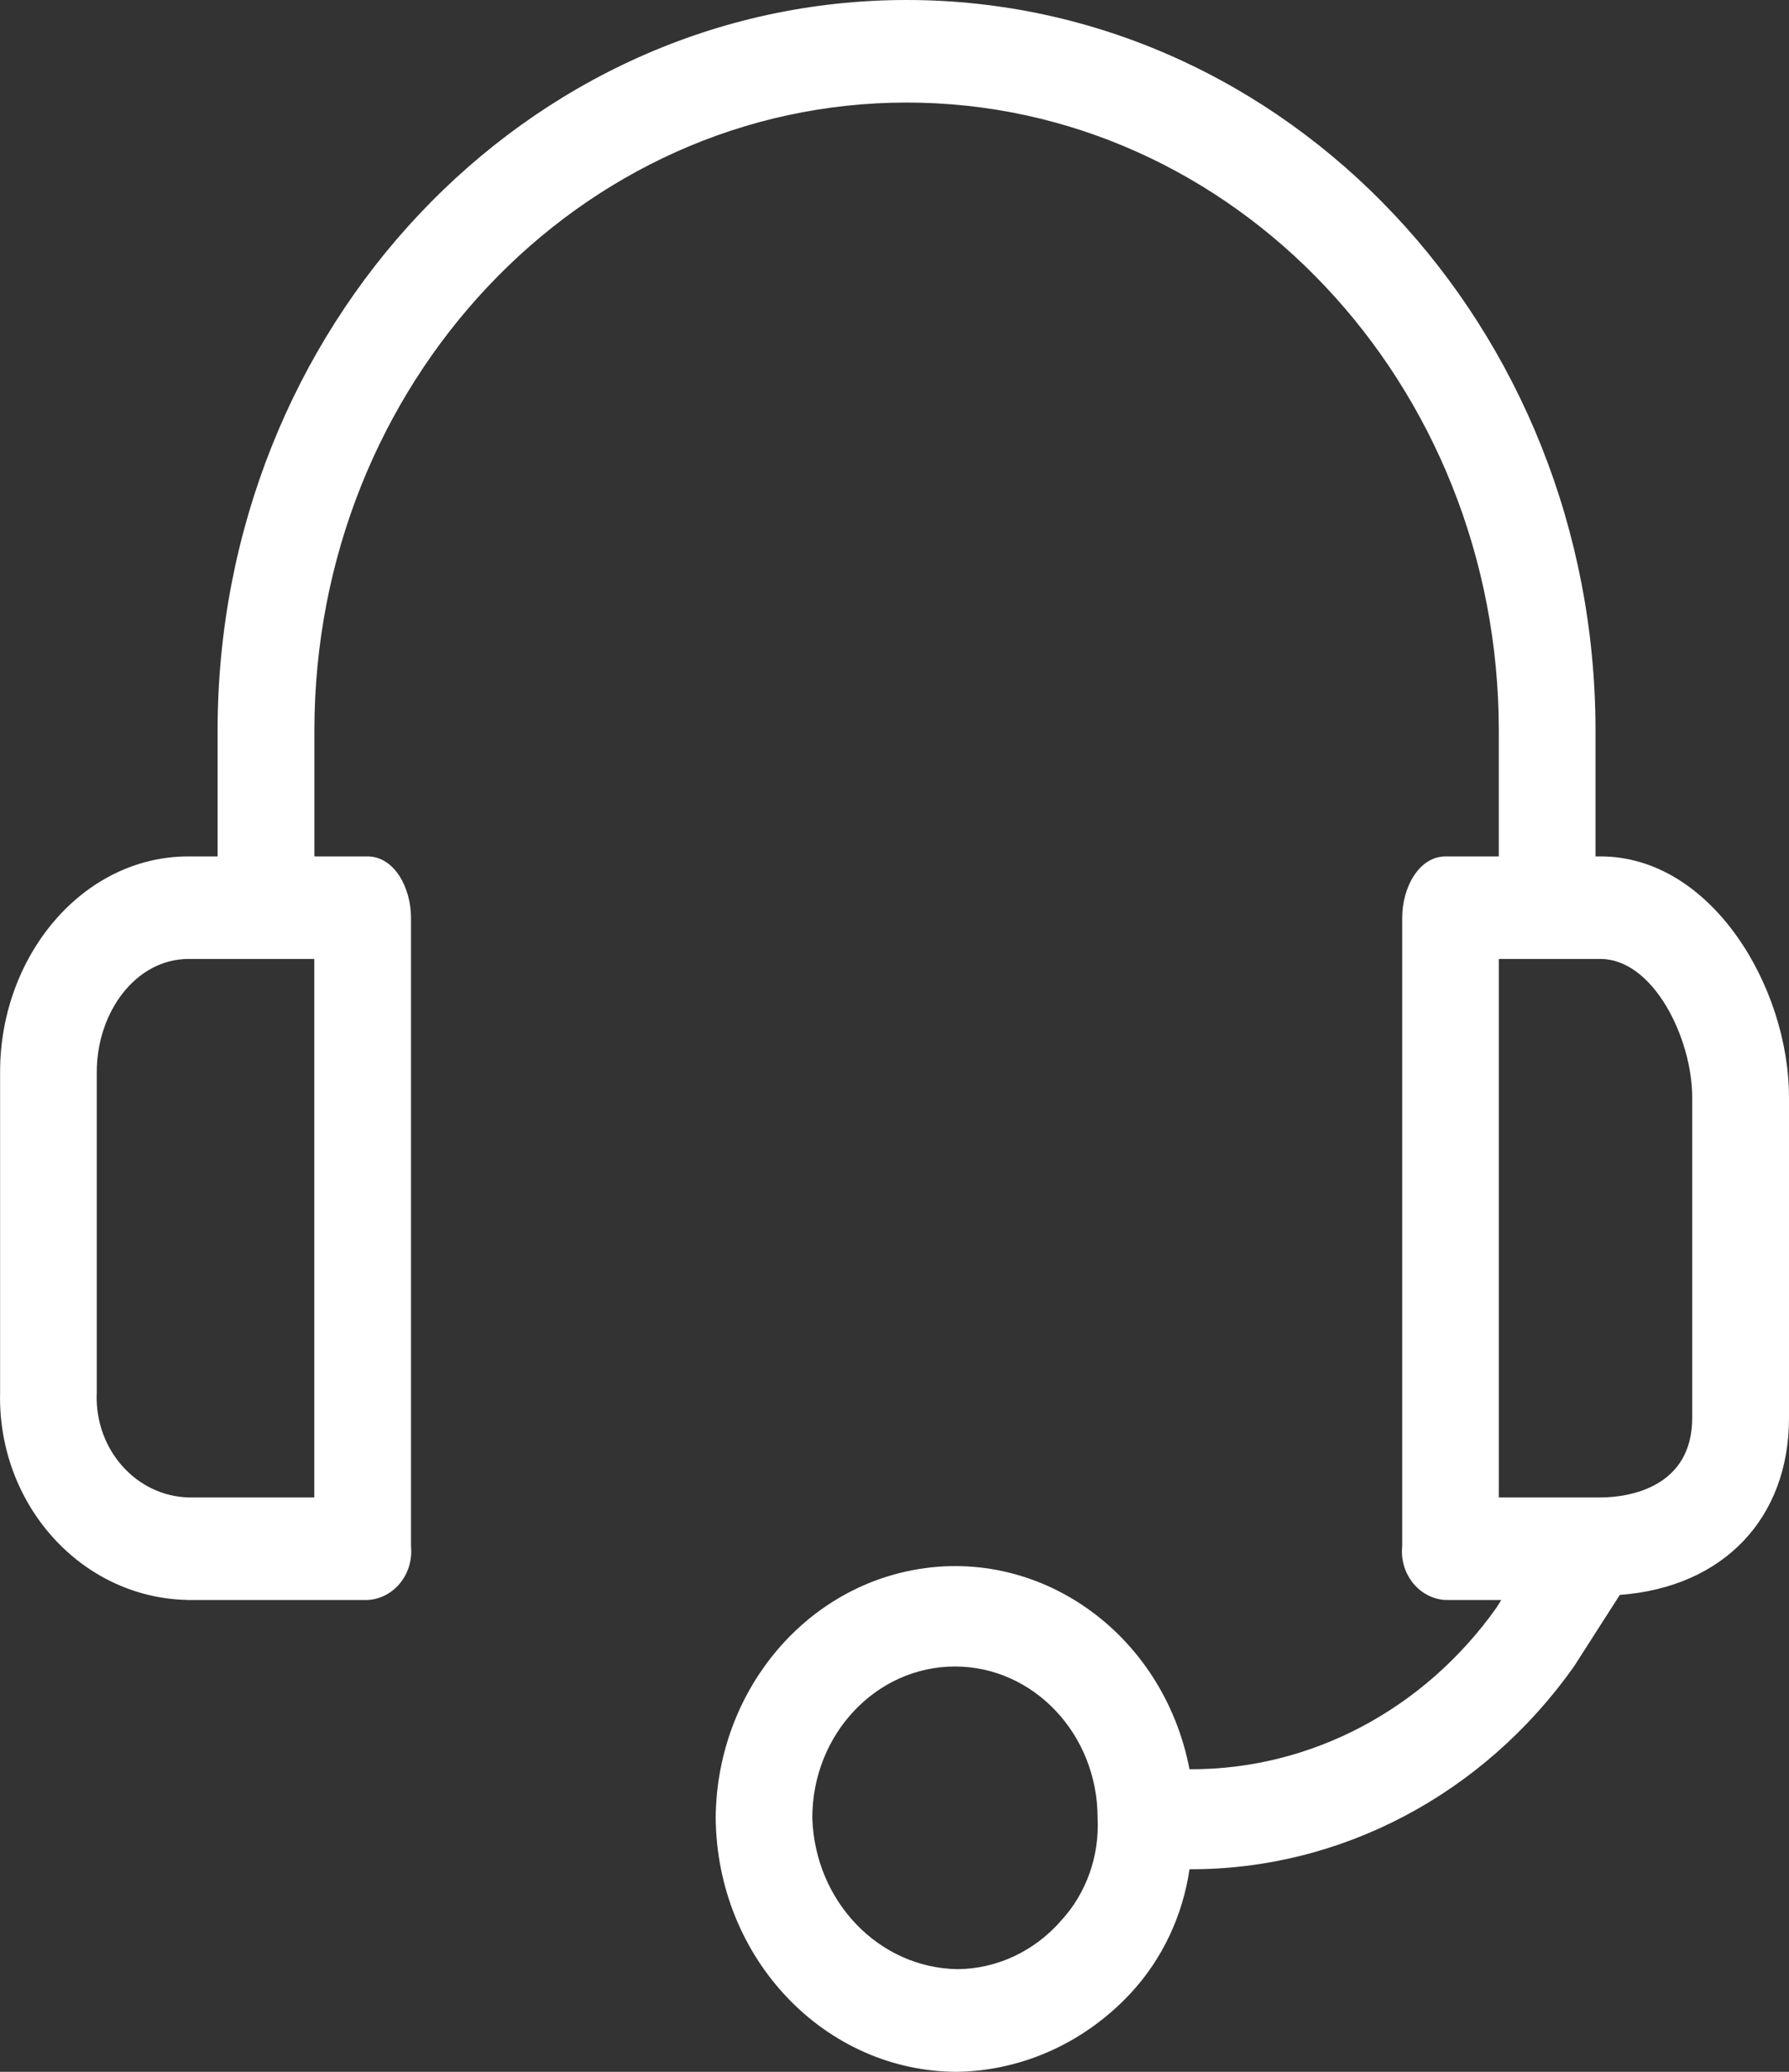<svg width="19" height="22" viewBox="0 0 19 22" fill="none" xmlns="http://www.w3.org/2000/svg">
<rect x="0" y="0" width="19" height="22" fill="#333333" stroke="none"/>
<path d="M16.945 9.094V7.76C16.945 3.474 13.669 0 9.628 0C5.587 0 2.311 3.474 2.311 7.76V9.094H2.003C0.874 9.094 0.001 10.155 0.001 11.381V14.784C-0.028 15.972 0.857 16.959 1.977 16.989C1.985 16.989 1.994 16.989 2.003 16.99H3.903C4.172 16.976 4.38 16.734 4.367 16.449C4.367 16.438 4.366 16.428 4.365 16.418V9.747C4.365 9.421 4.185 9.094 3.903 9.094H3.339V7.76C3.339 4.076 6.155 1.089 9.629 1.089C13.102 1.089 15.918 4.076 15.918 7.76V9.094H15.354C15.071 9.094 14.892 9.421 14.892 9.747V16.418C14.863 16.702 15.057 16.957 15.325 16.988C15.335 16.989 15.344 16.99 15.354 16.99H15.944L15.893 17.072C15.122 18.158 13.914 18.794 12.633 18.787C12.352 17.328 11.009 16.387 9.634 16.685C8.459 16.939 7.61 18.032 7.601 19.305C7.615 20.798 8.76 22 10.168 22C10.865 21.988 11.529 21.685 12.017 21.156C12.345 20.799 12.561 20.342 12.633 19.849C14.237 19.855 15.751 19.058 16.715 17.698L17.203 16.936C18.307 16.854 19 16.119 19 15.057V11.653C19 10.483 18.178 9.094 16.998 9.094H16.945ZM3.338 15.901H2.003C1.45 15.886 1.013 15.4 1.027 14.813C1.027 14.804 1.027 14.794 1.028 14.784V11.381C1.028 10.754 1.438 10.183 2.003 10.183H3.338V15.901ZM11.271 20.393C10.987 20.72 10.587 20.907 10.168 20.91C9.332 20.896 8.655 20.19 8.627 19.304C8.627 18.417 9.305 17.697 10.141 17.696C10.977 17.696 11.656 18.415 11.657 19.302V19.303C11.678 19.707 11.538 20.103 11.271 20.393ZM17.972 15.056C17.972 15.792 17.305 15.901 16.997 15.901H15.918V10.183H16.997C17.561 10.183 17.972 11.027 17.972 11.653V15.056Z" fill="white"/>
</svg>
